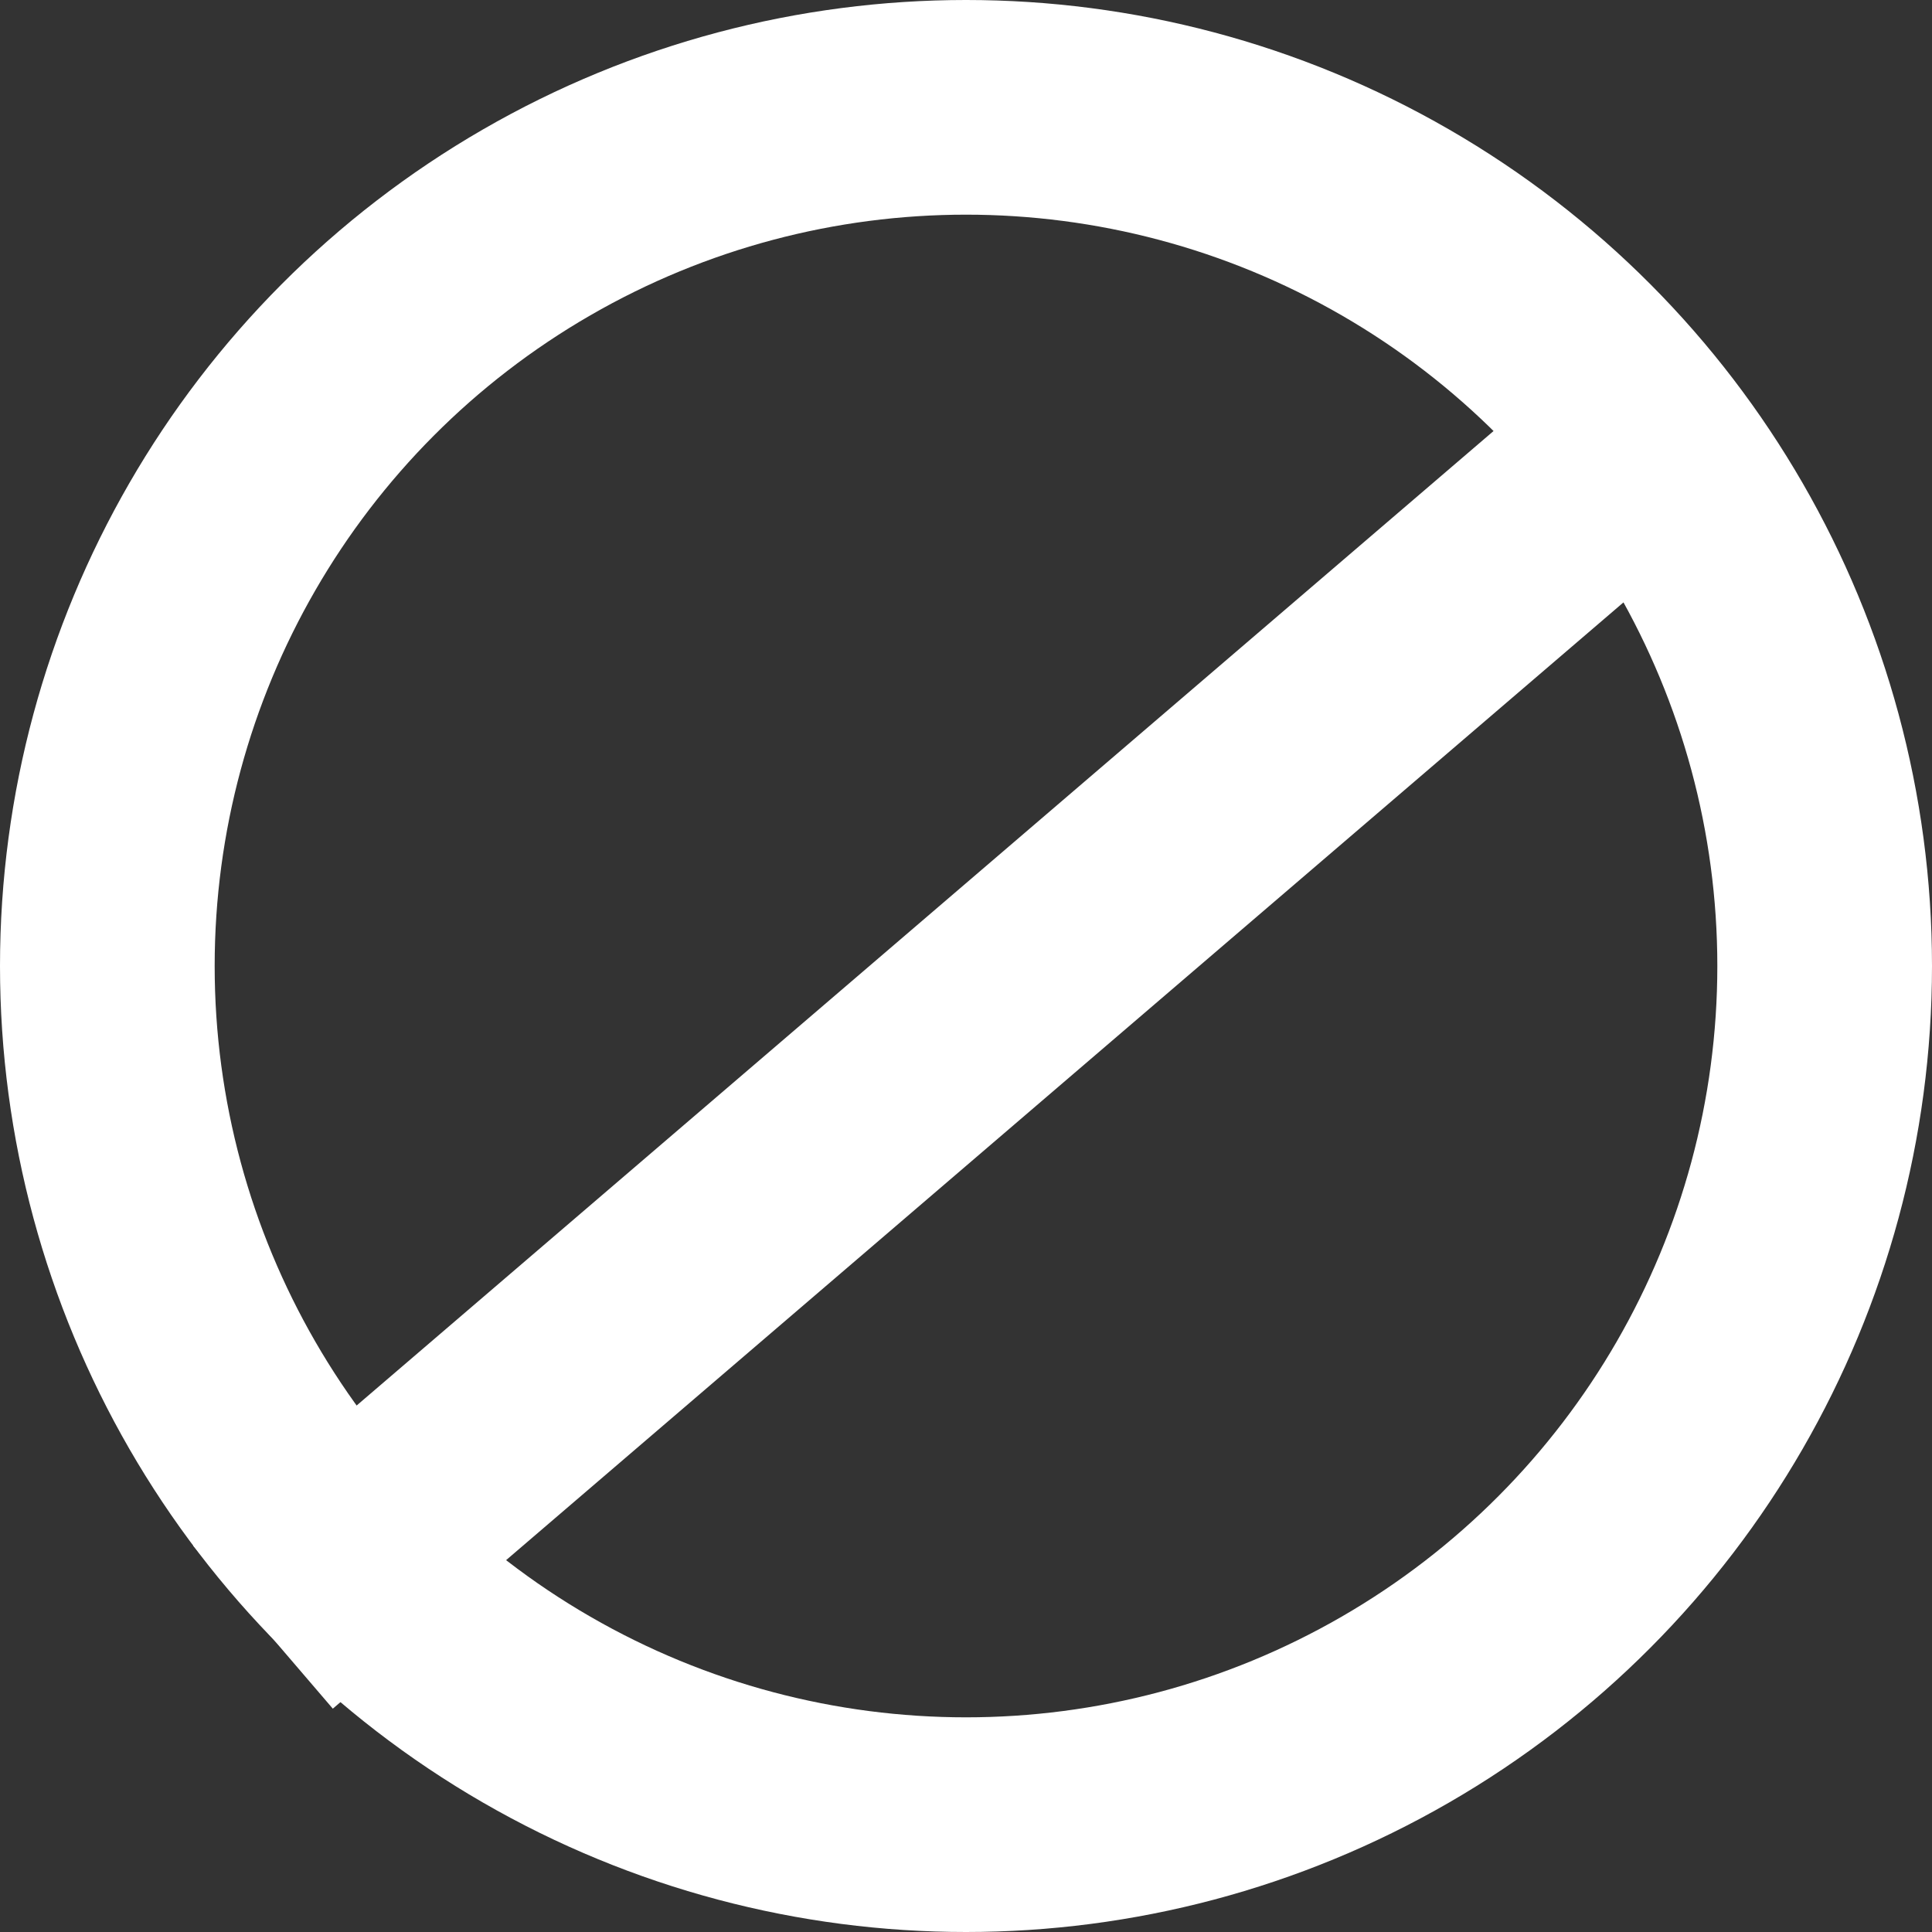 <svg xmlns="http://www.w3.org/2000/svg" width="9" height="9" viewBox="0 0 9 9" fill="none">
  <rect x="0" y="0" width="9" height="9" fill="#333333" stroke="none"/>
  <circle cx="4.5" cy="4.5" r="4" stroke="white" style="stroke:white;stroke-opacity:1;"/>
  <line x1="7.525" y1="2.18" x2="1.225" y2="7.58" stroke="white" style="stroke:white;stroke-opacity:1;"/>
</svg>